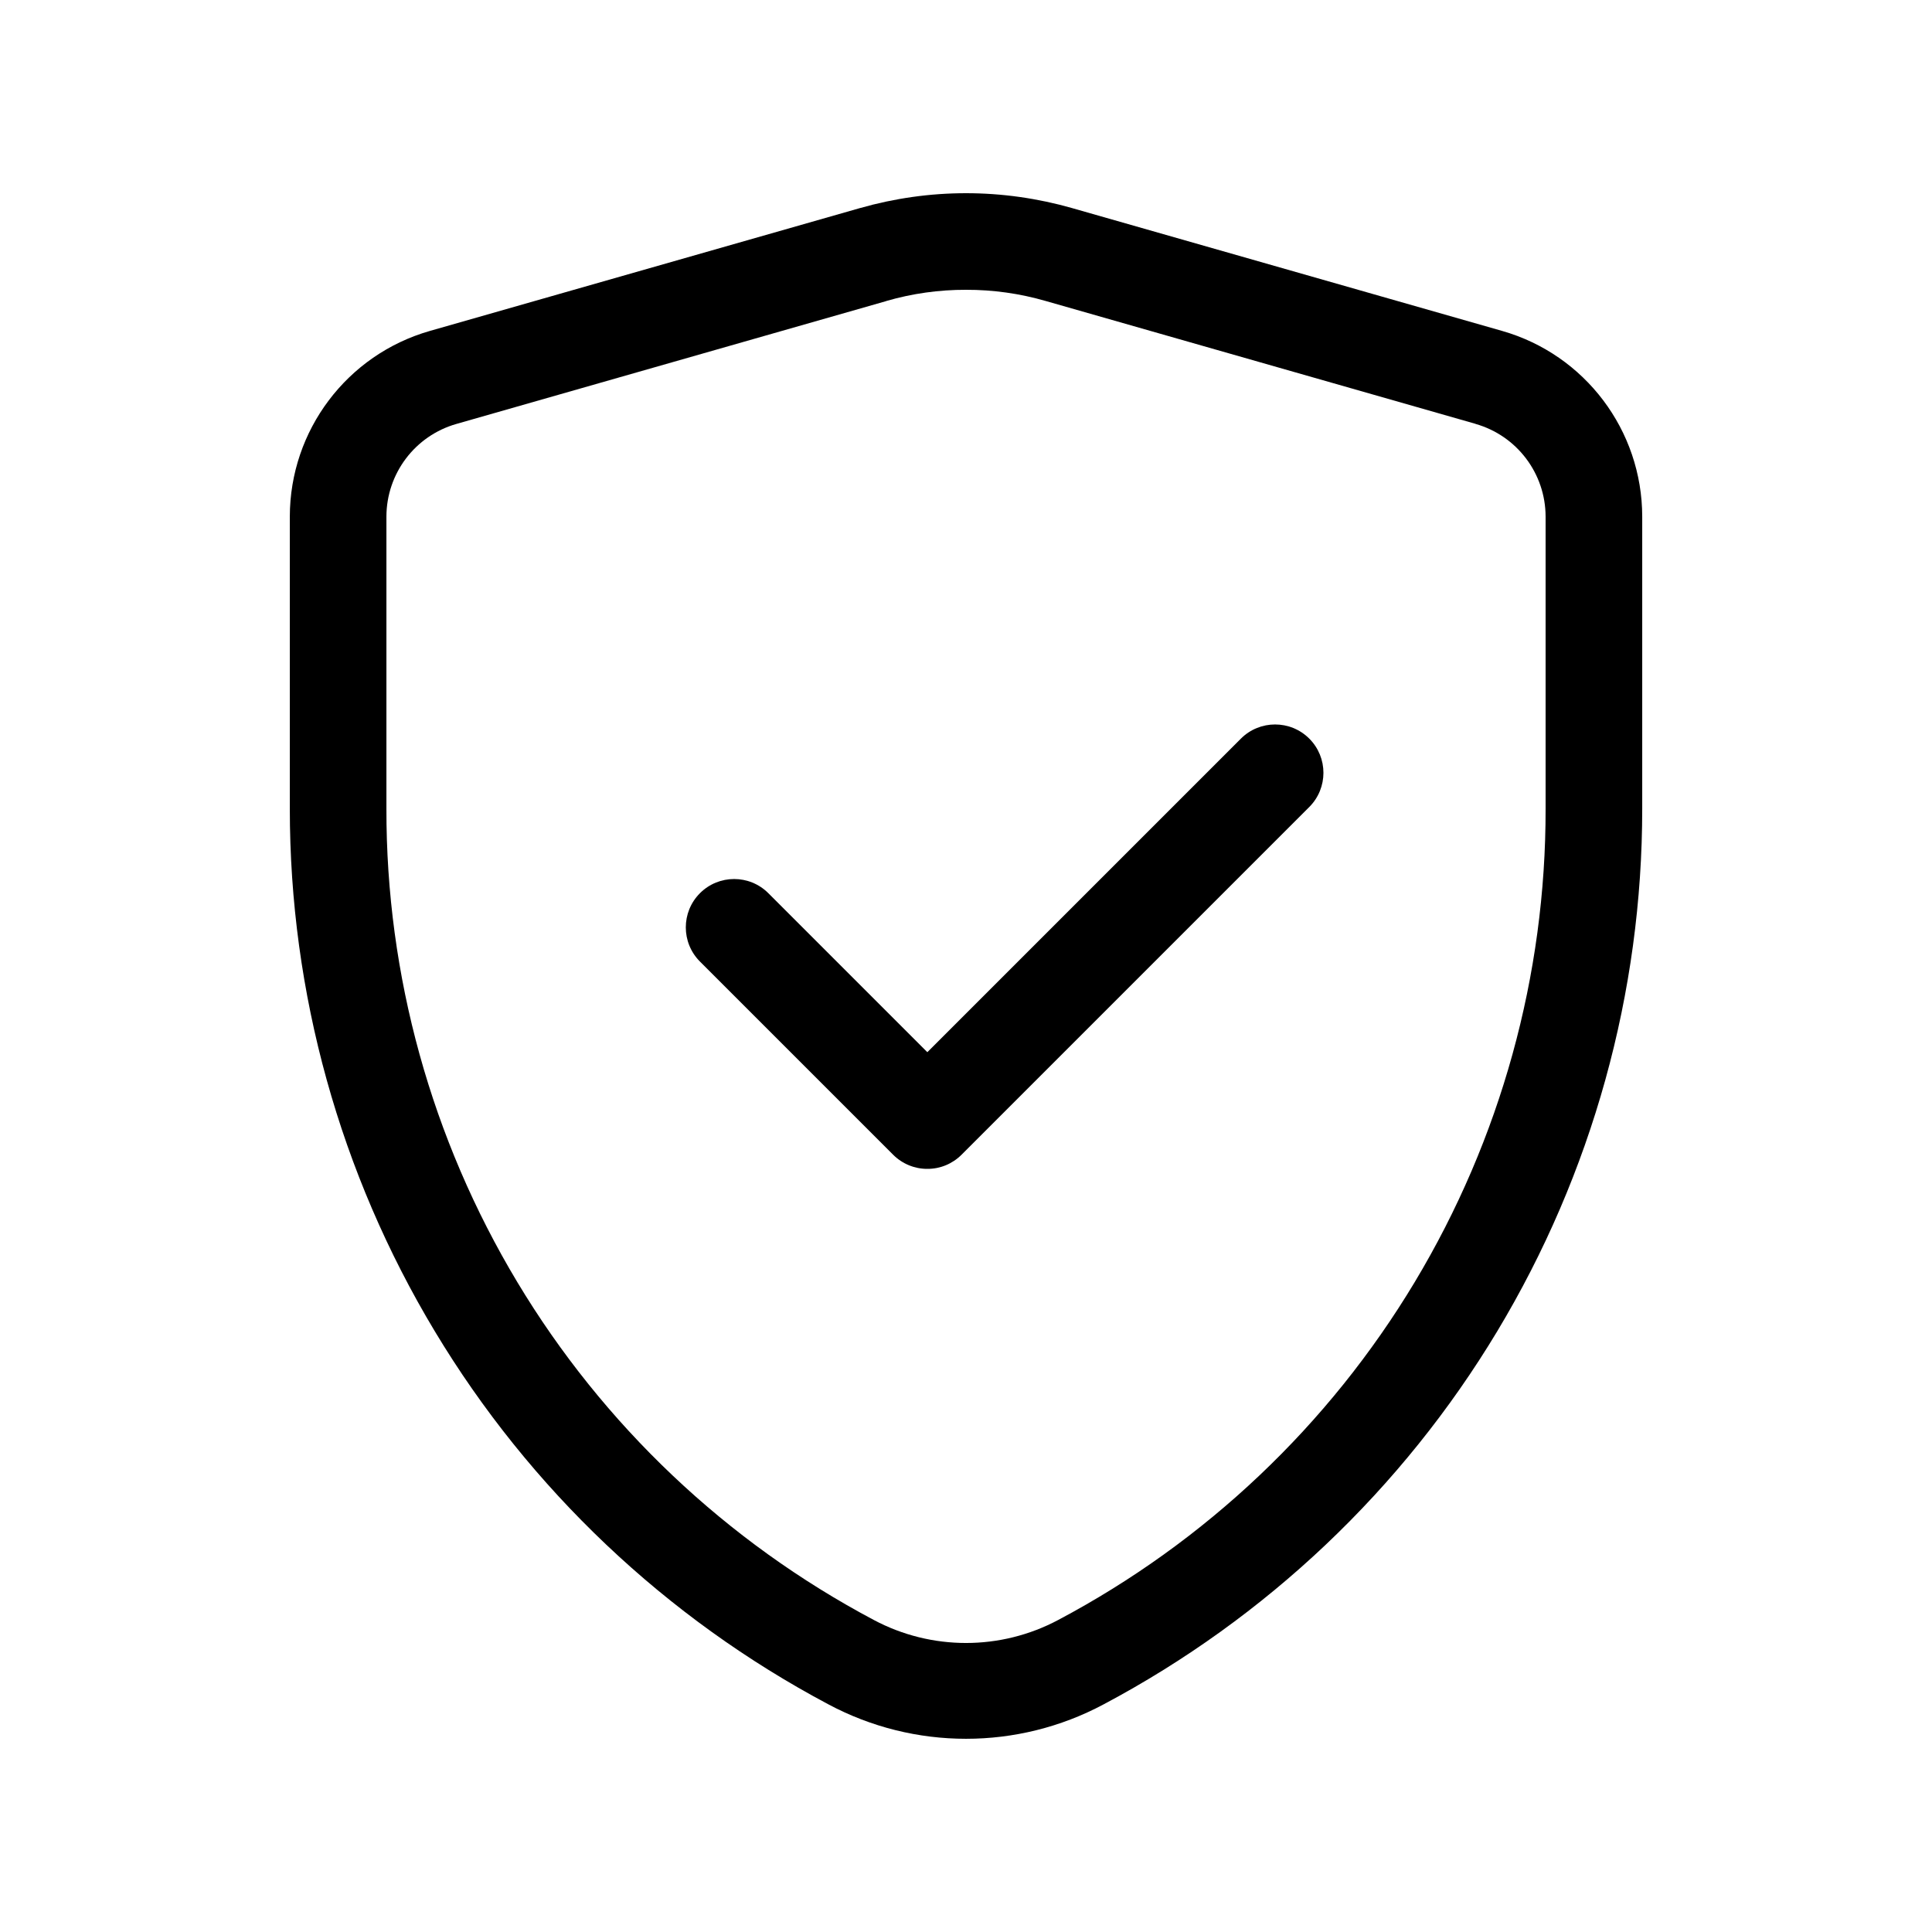 <?xml version="1.0" encoding="UTF-8"?>
<svg width="100pt" height="100pt" version="1.1" viewBox="0 0 100 100" xmlns="http://www.w3.org/2000/svg">
 <g>
  <path d="m50 15c1.395-0.004 2.781 0.191 4.121 0.578l22.25 6.359v0.004c2.144 0.609 3.625 2.566 3.629 4.797v15.113c0.016 8.633-2.328 17.105-6.773 24.508-4.445 7.402-10.828 13.449-18.457 17.492-2.981 1.586-6.559 1.586-9.539 0-7.629-4.043-14.012-10.09-18.457-17.492-4.445-7.402-6.789-15.875-6.773-24.508v-15.113c0.004-2.231 1.484-4.188 3.629-4.797l22.25-6.359v-0.004c1.34-0.387 2.727-0.582 4.121-0.578m0-5c-1.855 0-3.703 0.262-5.488 0.77l-22.262 6.359c-4.289 1.227-7.246 5.148-7.25 9.609v15.113c-0.004 9.531 2.59 18.883 7.504 27.055 4.91 8.168 11.957 14.844 20.375 19.312 4.449 2.375 9.793 2.375 14.242 0 8.418-4.469 15.465-11.145 20.375-19.312 4.914-8.172 7.508-17.523 7.504-27.055v-15.113c-0.004-4.461-2.961-8.383-7.25-9.609l-22.262-6.359c-1.785-0.508-3.633-0.77-5.488-0.77z"/>
  <path d="m48 60.5c-0.664 0.004-1.301-0.262-1.77-0.73l-10-10c-0.977-0.977-0.977-2.562 0-3.539 0.977-0.977 2.562-0.977 3.539 0l8.23 8.23 16.23-16.23c0.977-0.977 2.562-0.977 3.539 0 0.977 0.977 0.977 2.562 0 3.539l-18 18c-0.469 0.469-1.105 0.734-1.77 0.73z"/>
 </g>
</svg>
